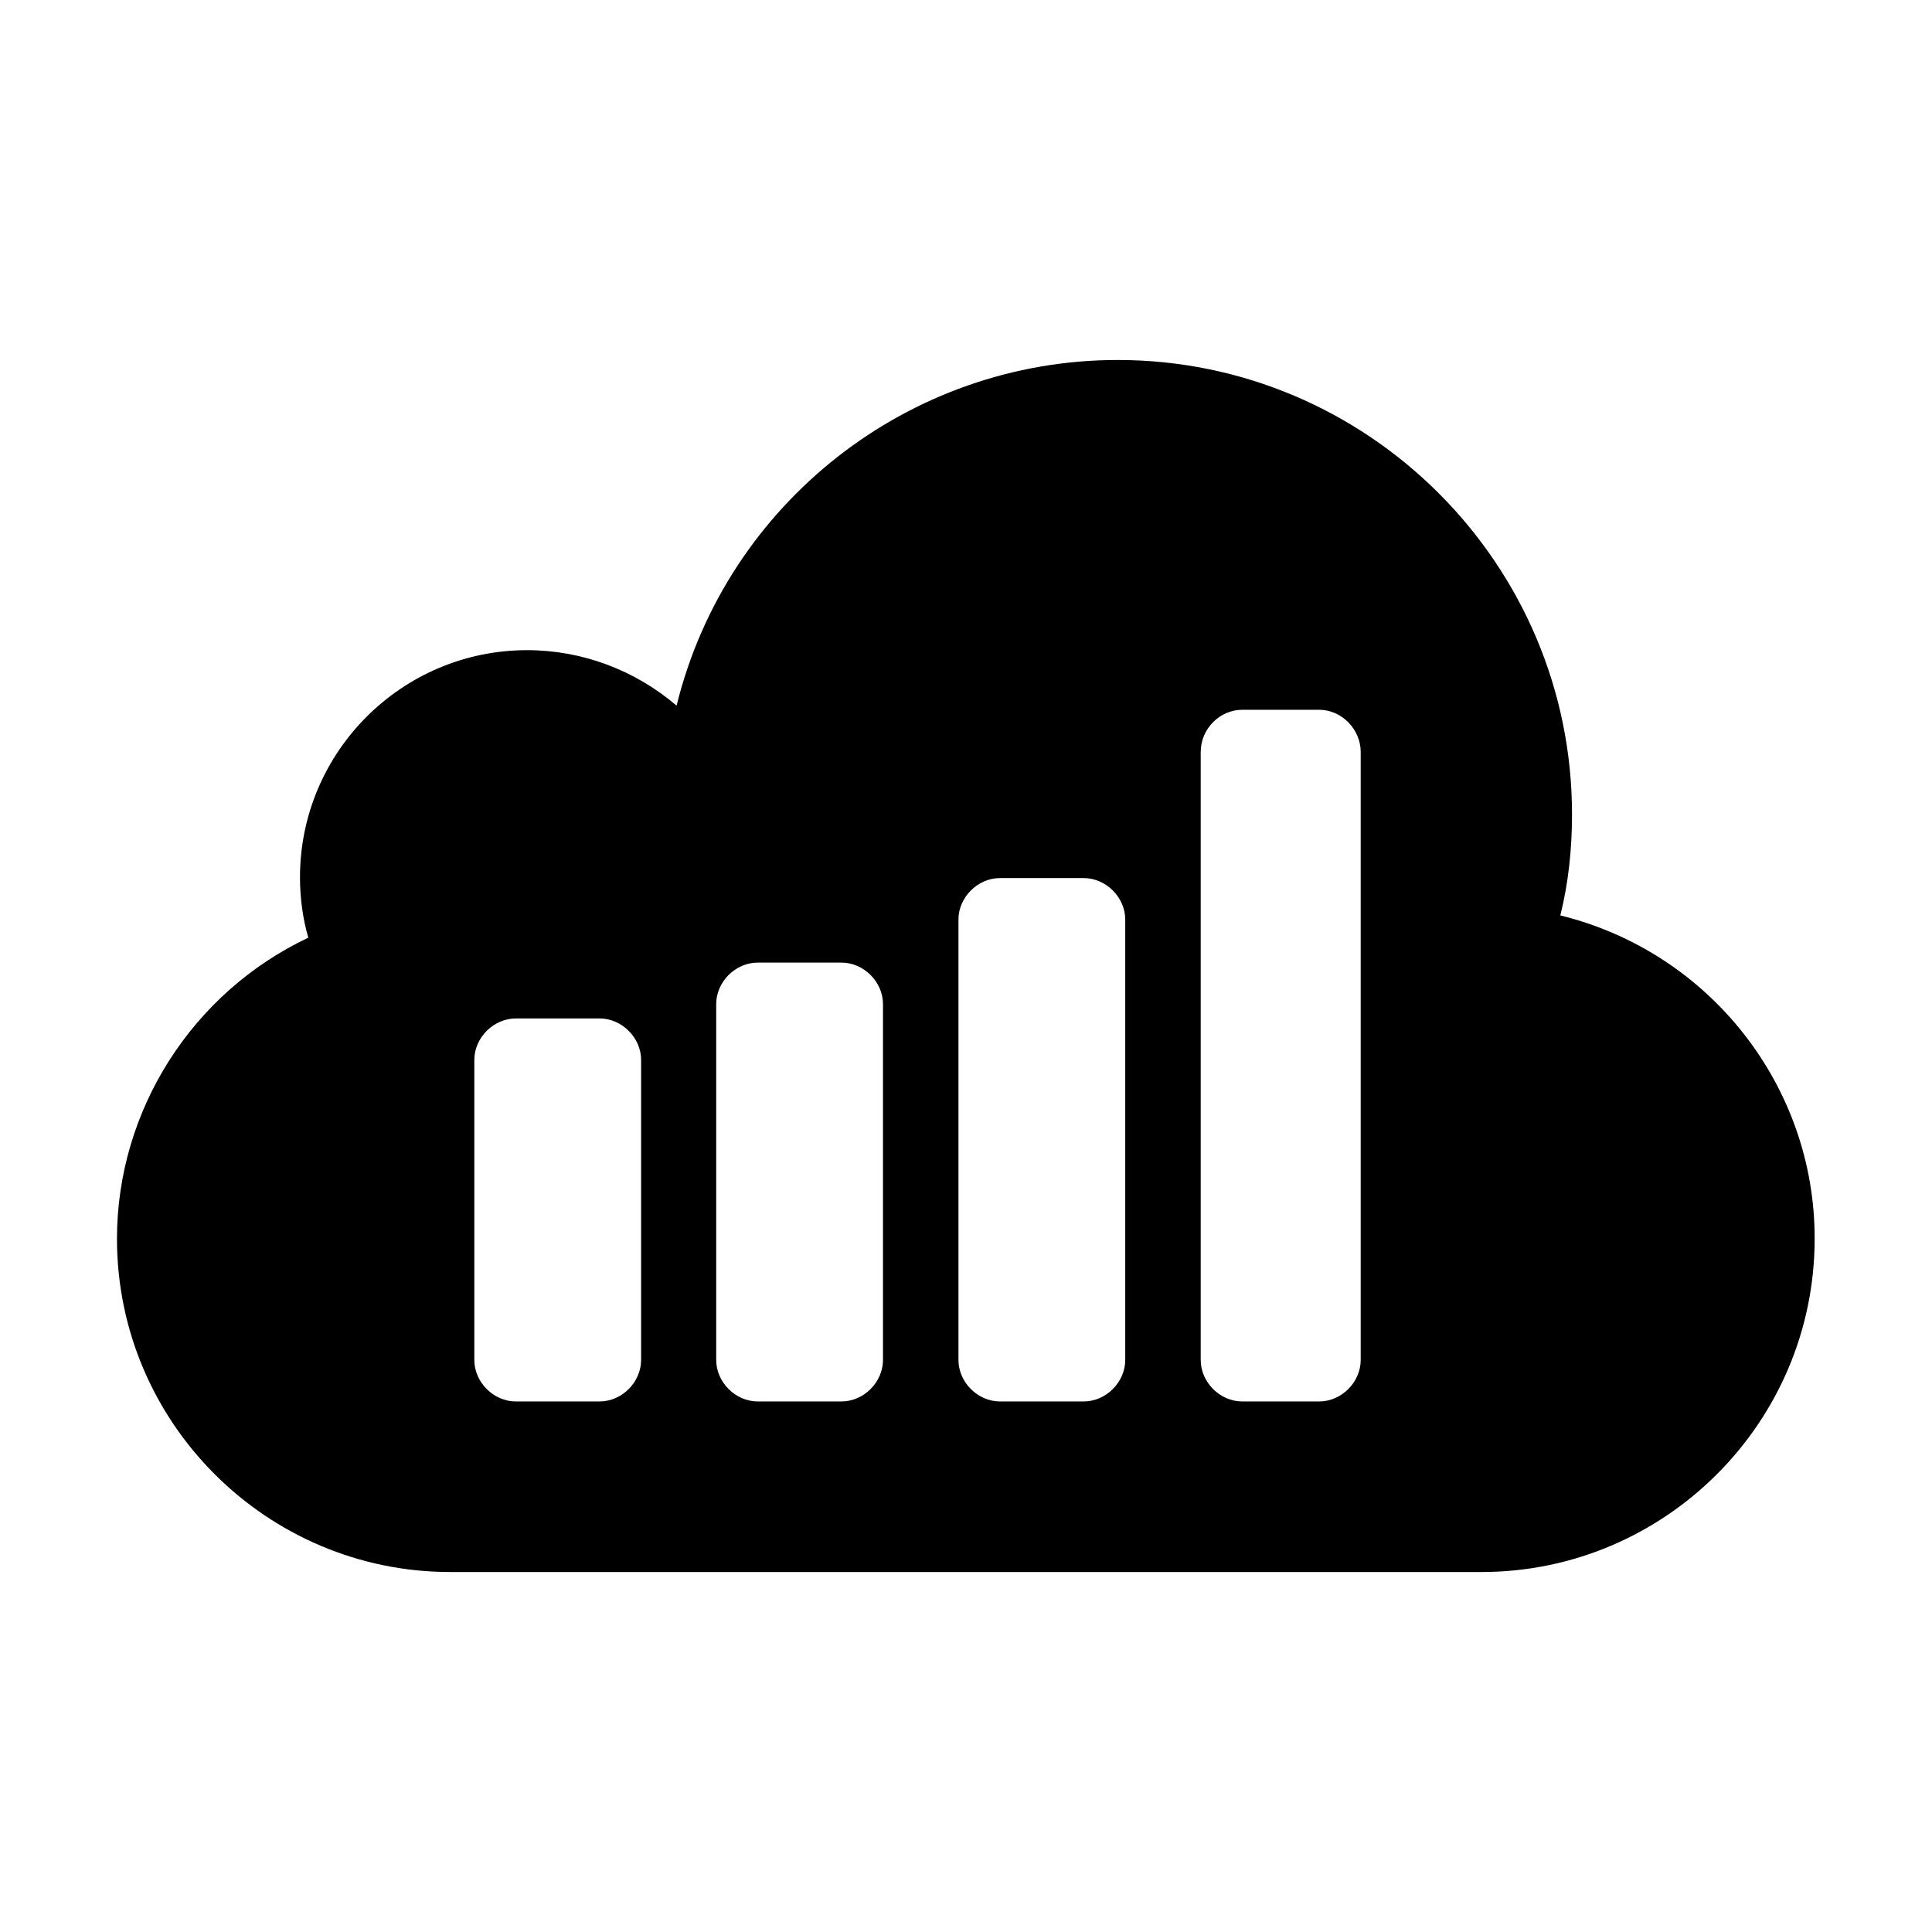 <?xml version="1.0" encoding="utf-8"?>
<!-- Generator: Adobe Illustrator 22.1.0, SVG Export Plug-In . SVG Version: 6.00 Build 0)  -->
<svg version="1.1" id="Layer_1" xmlns="http://www.w3.org/2000/svg" xmlns:xlink="http://www.w3.org/1999/xlink" x="0px" y="0px"
	 viewBox="0 0 512 512" style="enable-background:new 0 0 512 512;" xml:space="preserve">
<g>
	<path d="M413.5,242.6c2.2-8.8,3.1-17.8,3.1-26.8c0-66.4-54.1-120.4-120.4-120.4c-55.4,0-103.7,38-116.9,91.6
		c-11-9.4-25-14.7-39.6-14.7c-33.2,0-60.2,27-60.2,60.2c0,5.3,0.7,10.8,2.2,16C51,263,31,294.2,31,328.3c0,48.8,39.8,88.3,88.3,88.3
		h273.3c48.6,0,88.3-39.6,88.3-88.3C481,287.9,453.1,252.3,413.5,242.6L413.5,242.6z M169.9,360.4c0,5.9-5.1,11-11,11h-22.2
		c-5.9,0-11-5.1-11-11v-79.5c0-5.9,5.1-11,11-11h22.2c5.9,0,11,5.1,11,11V360.4L169.9,360.4z M234,360.4c0,5.9-5.1,11-11,11h-22.2
		c-5.9,0-11-5.1-11-11v-94.3c0-5.9,5.1-11,11-11H223c5.9,0,11,5.1,11,11V360.4L234,360.4z M298.2,360.4c0,5.9-5.1,11-11,11H265
		c-5.9,0-11-5.1-11-11V243.7c0-5.9,5.1-11,11-11h22.2c5.9,0,11,5.1,11,11V360.4L298.2,360.4z M360.6,360.4c0,5.9-5.1,11-11,11h-20.4
		c-5.9,0-11-5.1-11-11V199.3c0-6.2,5.1-11.2,11-11.2h20.4c5.9,0,11,5.1,11,11.2V360.4L360.6,360.4z"/>
</g>
</svg>
